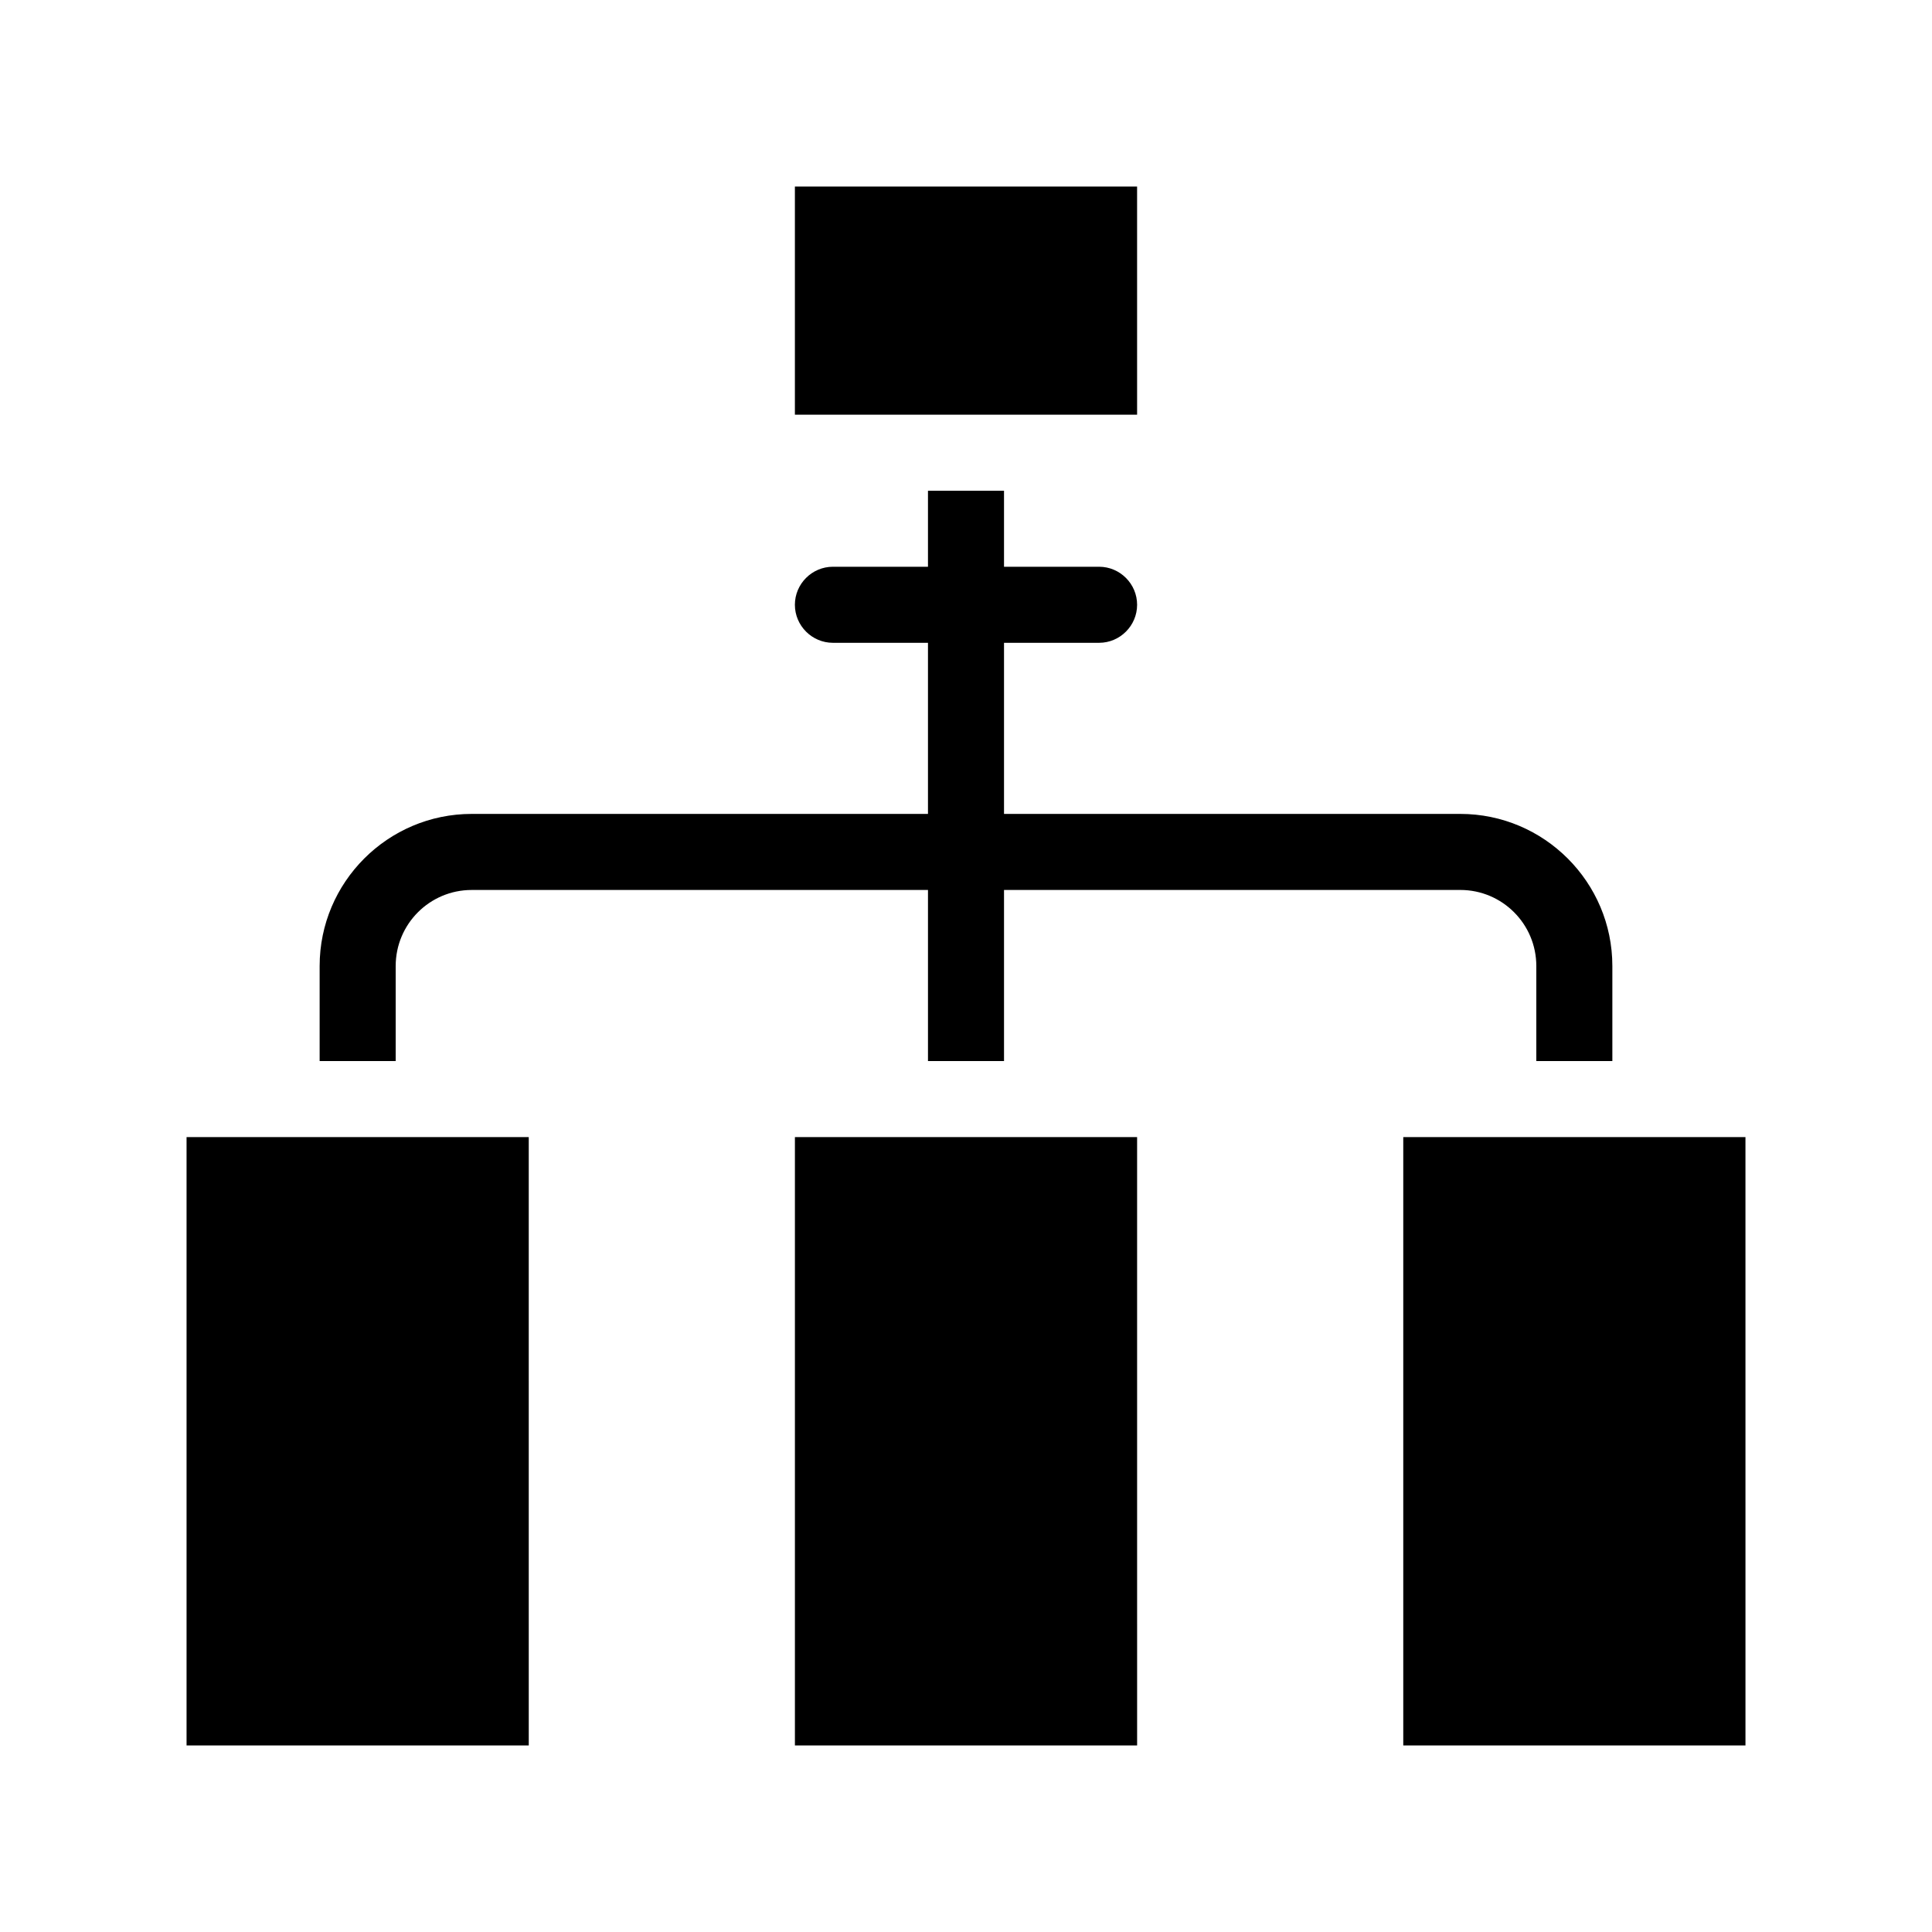 <?xml version="1.0" encoding="UTF-8"?>
<!-- Uploaded to: ICON Repo, www.iconrepo.com, Generator: ICON Repo Mixer Tools -->
<svg fill="#000000" width="800px" height="800px" version="1.1" viewBox="144 144 512 512" xmlns="http://www.w3.org/2000/svg">
 <path d="m248.86 425.19h-20.152v-25.191c0-22.219 18.086-40.305 40.305-40.305h120.91v-45.344h-25.191c-5.543 0-10.078-4.535-10.078-10.078s4.535-10.078 10.078-10.078h25.191v-20.152h20.152v20.152h25.191c5.543 0 10.078 4.535 10.078 10.078s-4.535 10.078-10.078 10.078h-25.191v45.344h120.91c22.219 0 40.305 18.086 40.305 40.305v25.191h-20.152v-25.191c0-11.133-9.02-20.152-20.152-20.152l-120.91 0.004v45.344h-20.152v-45.344h-120.91c-11.133 0-20.152 9.02-20.152 20.152zm196.48-231.75h-90.684v60.457h90.688zm-251.9 413.12h90.688l-0.004-161.22h-90.684zm161.22 0h90.688l-0.004-161.22h-90.684zm161.22-161.22v161.22h90.688l-0.004-161.22z"/>
</svg>